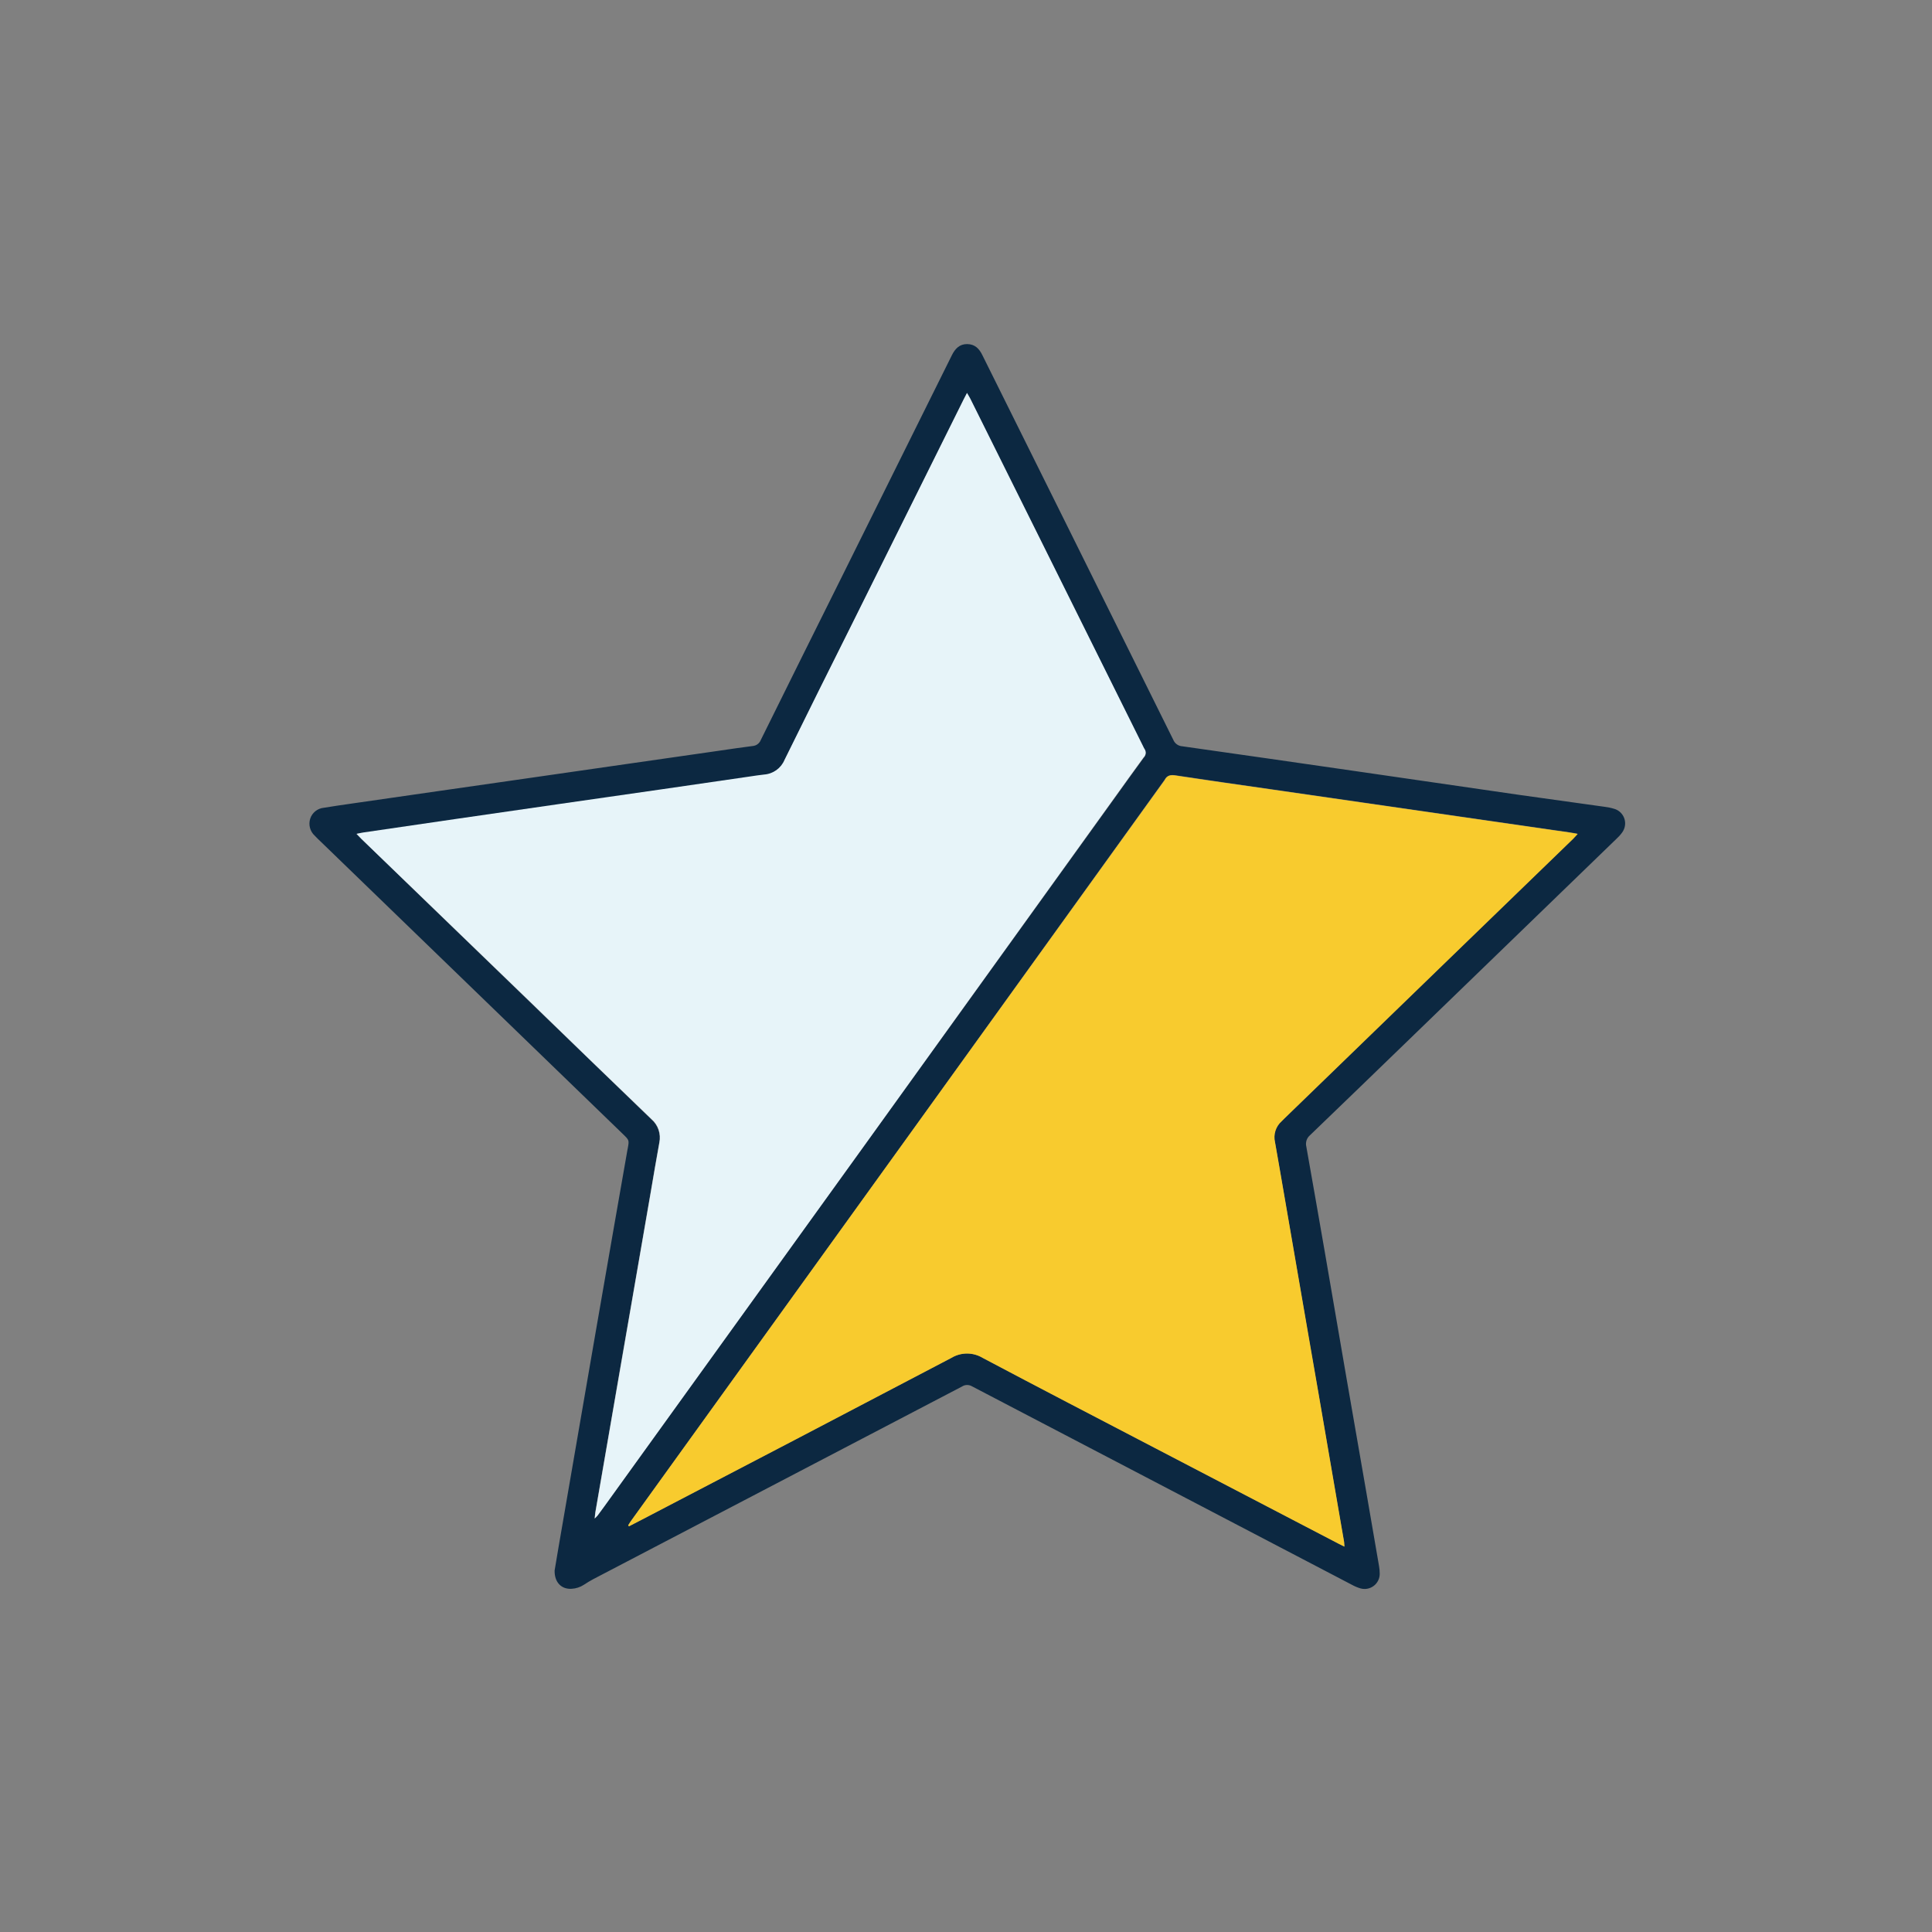 <?xml version="1.0" encoding="utf-8"?><!--Generator: Adobe Illustrator 25.4.1, SVG Export Plug-In . SVG Version: 6.00 Build 0)--><svg version="1.1" id="Capa_1" xmlns="http://www.w3.org/2000/svg" xmlns:xlink="http://www.w3.org/1999/xlink" x="0px" y="0px" viewBox="0 0 425.16 425.16" style="enable-background:new 0 0 425.16 425.16;" xml:space="preserve"><rect x="0" y="0" width="425.16" height="425.16" fill="#808080" stroke="none"/><style type="text/css">.st0{fill:#0C2841;}
	.st1{fill:#F8CB2E;}
	.st2{fill:#E7F4F9;}</style><g id="Multiidoma"><path class="st0" d="M122.05,345.61c0.24-1.41,0.54-3.27,0.86-5.12c1.43-8.27,2.86-16.54,4.28-24.81l3.9-22.58
		c1.33-7.68,2.67-15.35,4-23l3-17.14c0.01-0.08,0.03-0.15,0.05-0.23c0.33-1.81,0.33-1.81-1-3.11l-66.52-64.37
		c-0.46-0.44-0.93-0.88-1.36-1.35c-1.03-0.94-1.42-2.4-1-3.73c0.43-1.33,1.61-2.28,3-2.41c2-0.34,4.11-0.63,6.16-0.93l18.88-2.72
		l20.89-3l20.42-2.94l20.89-3c2.38-0.34,4.75-0.71,7.13-1c0.8-0.06,1.5-0.58,1.79-1.33c6.08-12.29,12.18-24.58,18.3-36.85
		l23.74-47.8c0.71-1.43,1.67-2.48,3.37-2.47s2.66,1,3.37,2.47c6.22,12.54,12.45,25.07,18.68,37.6c7.77,15.65,15.54,31.31,23.31,47
		c0.33,0.83,1.11,1.39,2,1.44c12.78,1.81,25.56,3.65,38.35,5.5l35.84,5.2l18.62,2.6c0.76,0.09,1.5,0.24,2.23,0.46
		c1.77,0.52,2.79,2.39,2.26,4.16c-0.12,0.39-0.3,0.76-0.55,1.09c-0.38,0.52-0.81,0.99-1.29,1.42l-44.91,43.47
		c-7.48,7.25-14.96,14.47-22.45,21.68c-0.73,0.61-1.05,1.59-0.82,2.52c1.36,7.6,2.67,15.2,4,22.8c1.63,9.42,3.25,18.84,4.86,28.25
		c1.42,8.19,2.84,16.38,4.27,24.58c0.96,5.55,1.92,11.1,2.87,16.66c0.1,0.55,0.15,1.11,0.15,1.67c0.03,1.84-1.44,3.35-3.28,3.38
		c-0.34,0.01-0.68-0.04-1.01-0.14c-0.65-0.2-1.28-0.47-1.87-0.8l-36.36-19c-15.74-8.22-31.48-16.44-47.21-24.66
		c-0.69-0.4-1.55-0.38-2.21,0.06c-16.26,8.51-32.53,17.01-48.81,25.5c-10.77,5.62-21.54,11.25-32.32,16.88
		c-0.7,0.38-1.39,0.79-2.05,1.23c-0.81,0.53-1.74,0.84-2.71,0.89C123.58,349.77,122,348.25,122.05,345.61z M295.86,340.35
		c-0.05-0.55-0.07-0.82-0.11-1.09l-1.35-7.8c-1.42-8.27-2.84-16.54-4.27-24.82c-1.33-7.53-2.64-15.05-3.91-22.57
		c-1.54-8.91-3.08-17.81-4.61-26.71c-0.34-2-0.69-4-1.05-6c-0.42-1.72,0.14-3.52,1.47-4.69c0.2-0.19,0.39-0.39,0.59-0.59l37.16-36
		l26.37-25.53c0.3-0.29,0.58-0.6,1-1.08c-0.83-0.15-1.41-0.27-2-0.35l-3.44-0.49l-20.78-3l-20.77-3l-20.42-2.95c-7-1-14-2-21-3.06
		c-1.13-0.17-1.95,0-2.47,1c-0.04,0.07-0.08,0.14-0.14,0.2L199.3,250.8l-60.52,84c-0.19,0.27-0.36,0.57-0.54,0.86l0.17,0.21
		l2.71-1.4c22.75-11.87,45.5-23.76,68.25-35.67c2.11-1.27,4.76-1.27,6.87,0c12.61,6.68,25.28,13.25,37.94,19.85l40.3,21
		C294.86,339.87,295.25,340.05,295.86,340.35L295.86,340.35z M78.46,183.5c0.46,0.48,0.75,0.79,1.05,1.09l37.06,35.87
		c8.91,8.62,17.83,17.24,26.74,25.85c1.49,1.27,2.16,3.25,1.76,5.17c-0.68,3.69-1.29,7.4-1.93,11.11l-4.29,24.81
		c-1.33,7.6-2.65,15.2-3.95,22.81l-3.9,22.57c-0.06,0.37-0.09,0.76-0.16,1.42c0.23-0.21,0.45-0.44,0.65-0.67c0.5-0.68,1-1.37,1.47-2
		L189.55,253l55.74-77.38c2.12-2.95,4.24-5.92,6.39-8.85c0.51-0.49,0.58-1.27,0.17-1.84c-0.11-0.17-0.2-0.35-0.28-0.53l-22.63-45.54
		l-15.42-31c-0.19-0.37-0.41-0.72-0.73-1.27c-0.32,0.6-0.52,1-0.71,1.37c-8.17,16.43-16.34,32.86-24.5,49.3
		c-4.99,10-9.97,20.03-14.94,30.08c-0.77,1.85-2.52,3.1-4.52,3.24c-1.07,0.11-2.14,0.29-3.2,0.44l-19,2.76l-22.56,3.24l-22.91,3.31
		l-20.53,3C79.51,183.26,79.1,183.37,78.46,183.5z"/><path class="st1" d="M295.86,340.35c-0.61-0.3-1-0.48-1.38-0.68l-40.3-21c-12.66-6.6-25.33-13.17-37.94-19.85
		c-2.11-1.27-4.76-1.27-6.87,0c-22.73,11.94-45.48,23.83-68.25,35.67l-2.71,1.4l-0.17-0.21c0.18-0.29,0.35-0.59,0.54-0.86l60.52-84
		l56.87-78.94c0.06-0.06,0.1-0.13,0.14-0.2c0.52-1.08,1.34-1.2,2.47-1c7,1.07,14,2.05,21,3.06l20.42,2.95l20.77,3l20.78,3l3.44,0.49
		c0.58,0.08,1.16,0.2,2,0.35c-0.46,0.48-0.74,0.79-1,1.08l-26.37,25.53l-37.16,36c-0.2,0.2-0.39,0.4-0.59,0.59
		c-1.33,1.17-1.89,2.97-1.47,4.69c0.36,2,0.71,4,1.05,6c1.54,8.9,3.08,17.8,4.61,26.71c1.3,7.52,2.6,15.04,3.91,22.57
		c1.42,8.27,2.84,16.55,4.27,24.82l1.35,7.8C295.79,339.53,295.81,339.8,295.86,340.35z"/></g><g id="Capa_2_00000133501832493589556000000005426267436454429880_"><path class="st2" d="M78.46,183.5c0.64-0.13,1.05-0.24,1.47-0.3l20.53-3l22.91-3.31l22.56-3.24l19-2.76
		c1.06-0.15,2.13-0.33,3.2-0.44c2-0.14,3.75-1.39,4.52-3.24c4.95-10.05,9.93-20.08,14.94-30.08c8.16-16.44,16.33-32.87,24.5-49.3
		c0.19-0.39,0.39-0.77,0.71-1.37c0.32,0.55,0.54,0.9,0.73,1.27l15.42,31l22.63,45.54c0.08,0.18,0.17,0.36,0.28,0.53
		c0.41,0.57,0.34,1.35-0.17,1.84c-2.15,2.93-4.27,5.9-6.39,8.85L189.55,253L133,331.48c-0.49,0.68-1,1.37-1.47,2
		c-0.2,0.23-0.42,0.46-0.65,0.67c0.07-0.66,0.1-1.05,0.16-1.42l3.9-22.57c1.33-7.61,2.65-15.21,3.95-22.81l4.29-24.81
		c0.64-3.71,1.25-7.42,1.93-11.11c0.4-1.92-0.27-3.9-1.76-5.17c-8.94-8.59-17.85-17.2-26.74-25.85l-37.1-35.82
		C79.21,184.29,78.92,184,78.46,183.5z"/></g></svg>